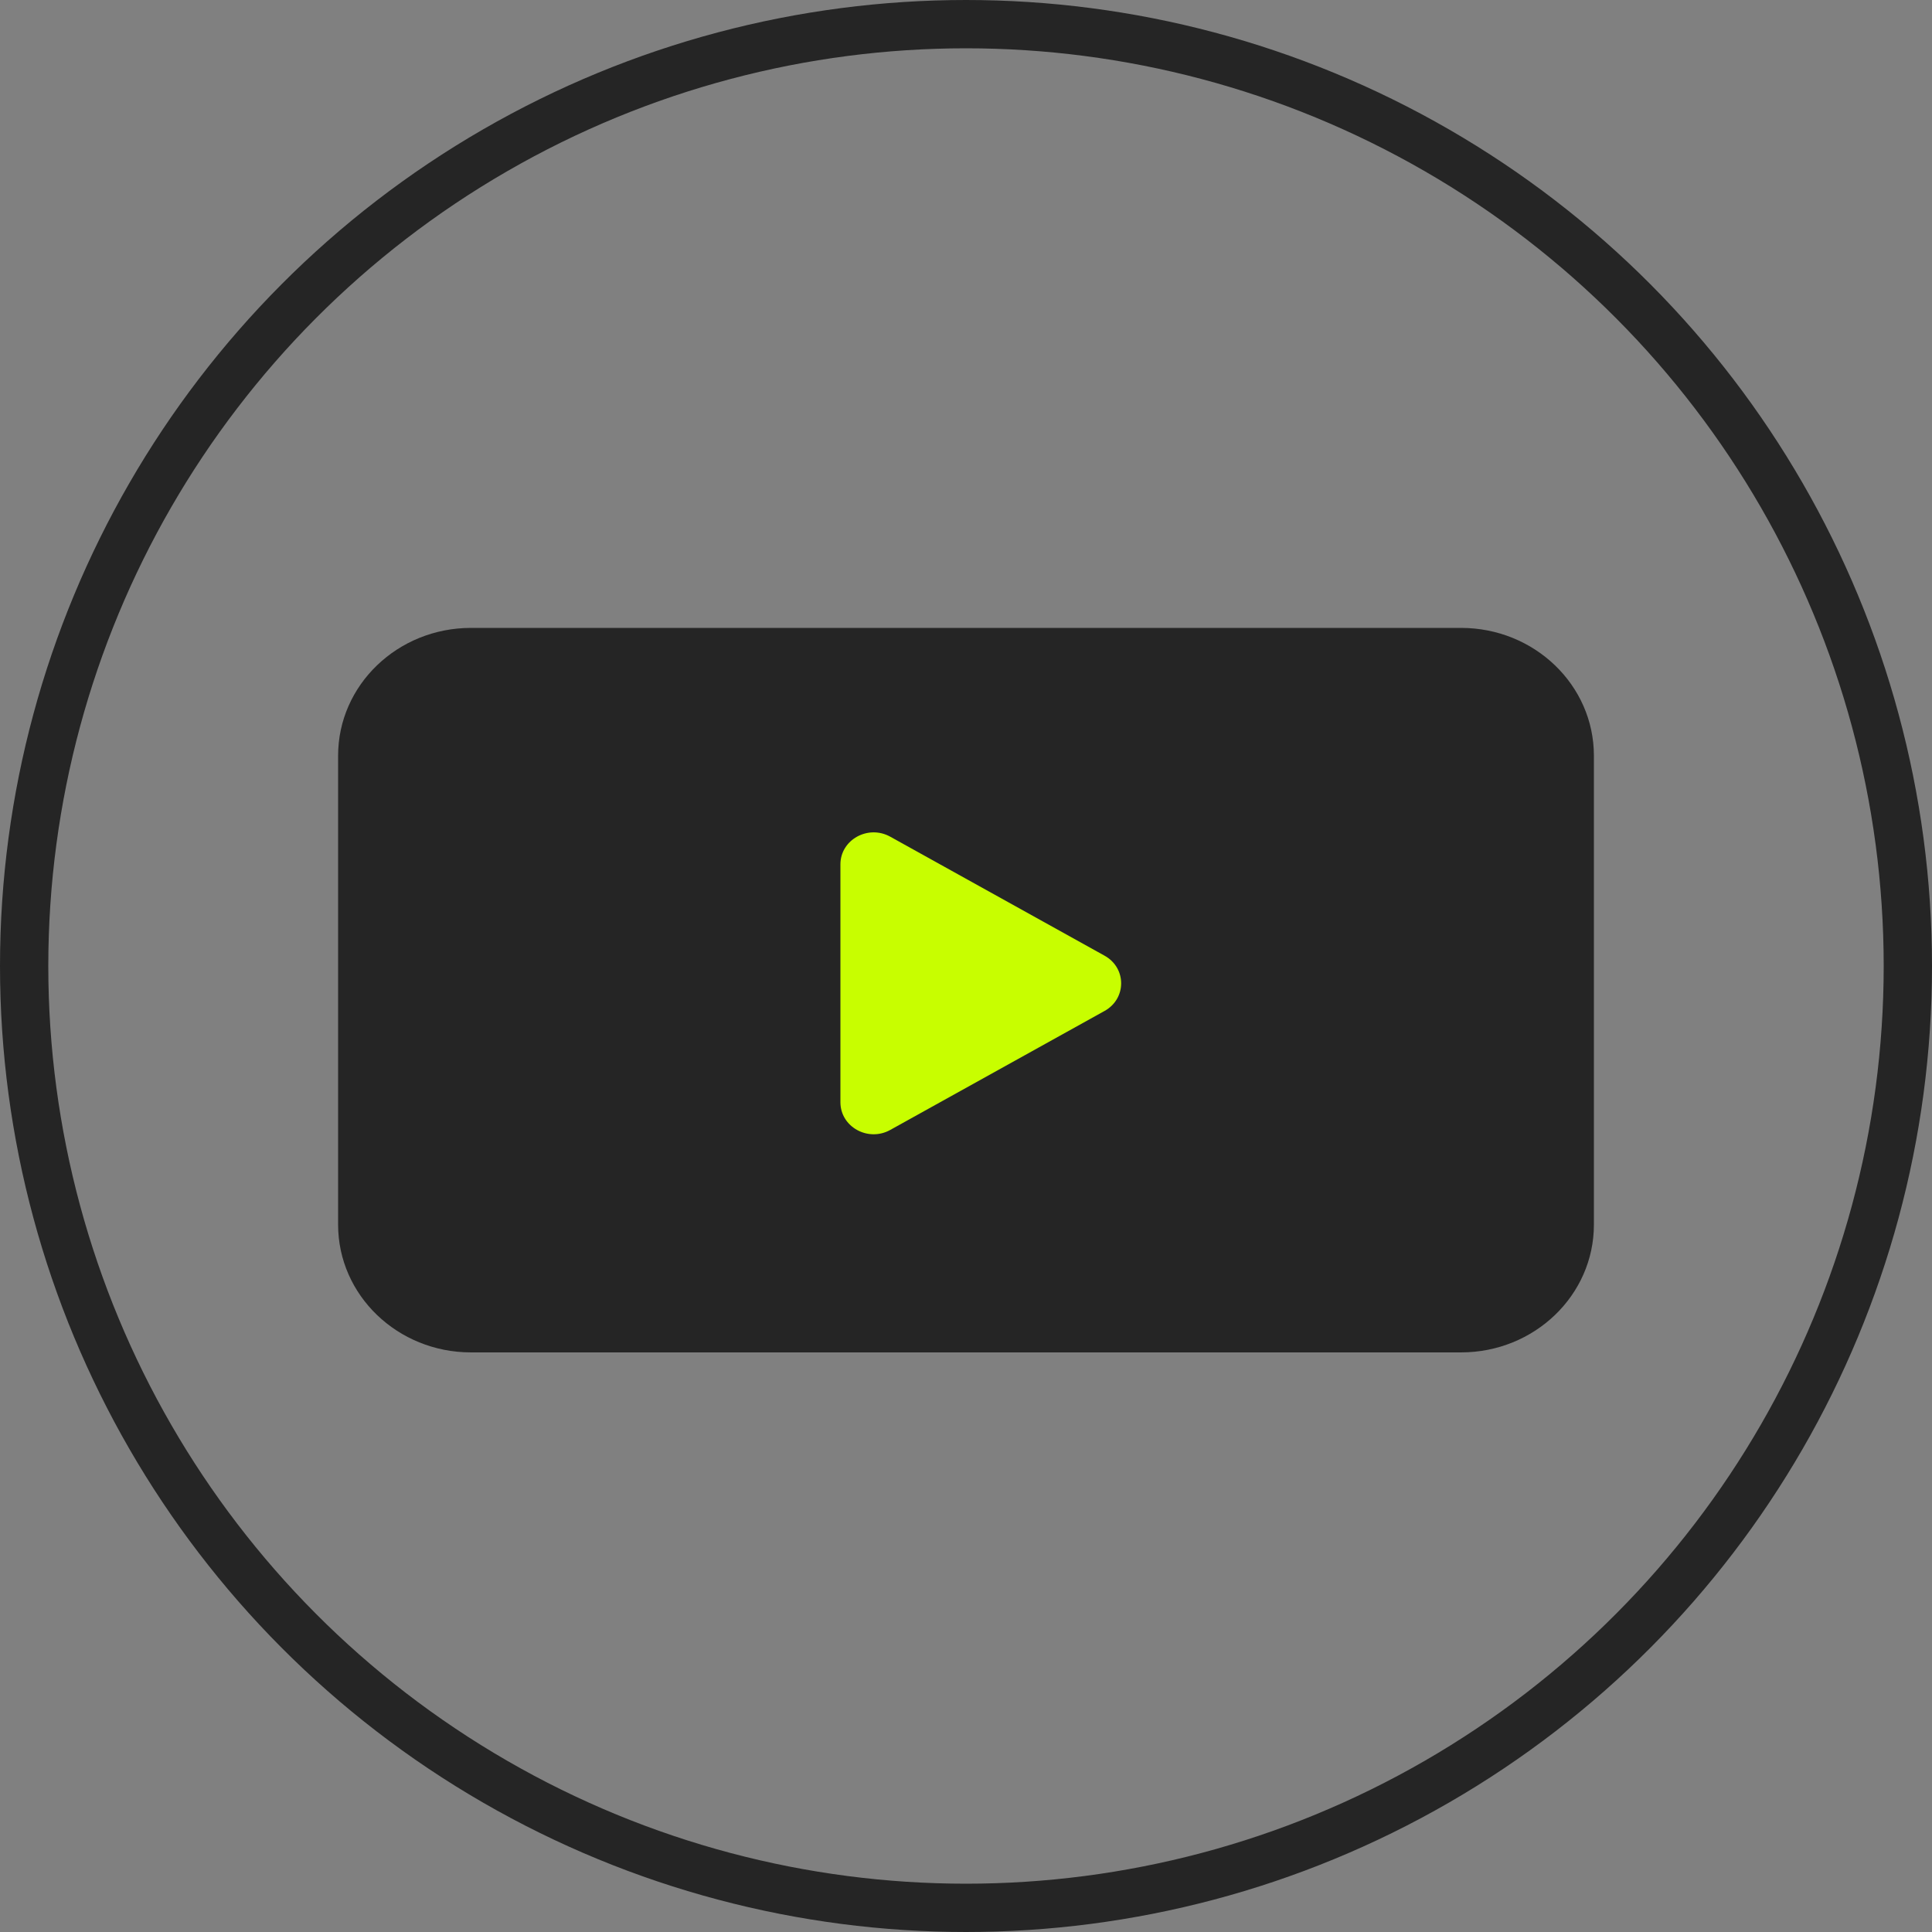 <?xml version="1.0" encoding="UTF-8"?> <svg xmlns="http://www.w3.org/2000/svg" width="40" height="40" viewBox="0 0 40 40" fill="none"><rect x="0" y="0" width="40" height="40" fill="#808080" stroke="none"/><circle cx="20" cy="20" r="19.5" stroke="#252525"></circle><path d="M7 15.646C7 14.184 8.232 13 9.751 13H30.249C31.768 13 33 14.184 33 15.646V25.355C33 26.816 31.768 28 30.249 28H9.751C8.232 28 7 26.816 7 25.355V15.646Z" fill="#252525"></path><path d="M22.868 19.786C23.327 20.04 23.327 20.677 22.868 20.931L18.432 23.394C17.973 23.649 17.4 23.331 17.4 22.821V17.895C17.4 17.386 17.973 17.068 18.432 17.323L22.868 19.786Z" fill="#C8FE00"></path></svg> 